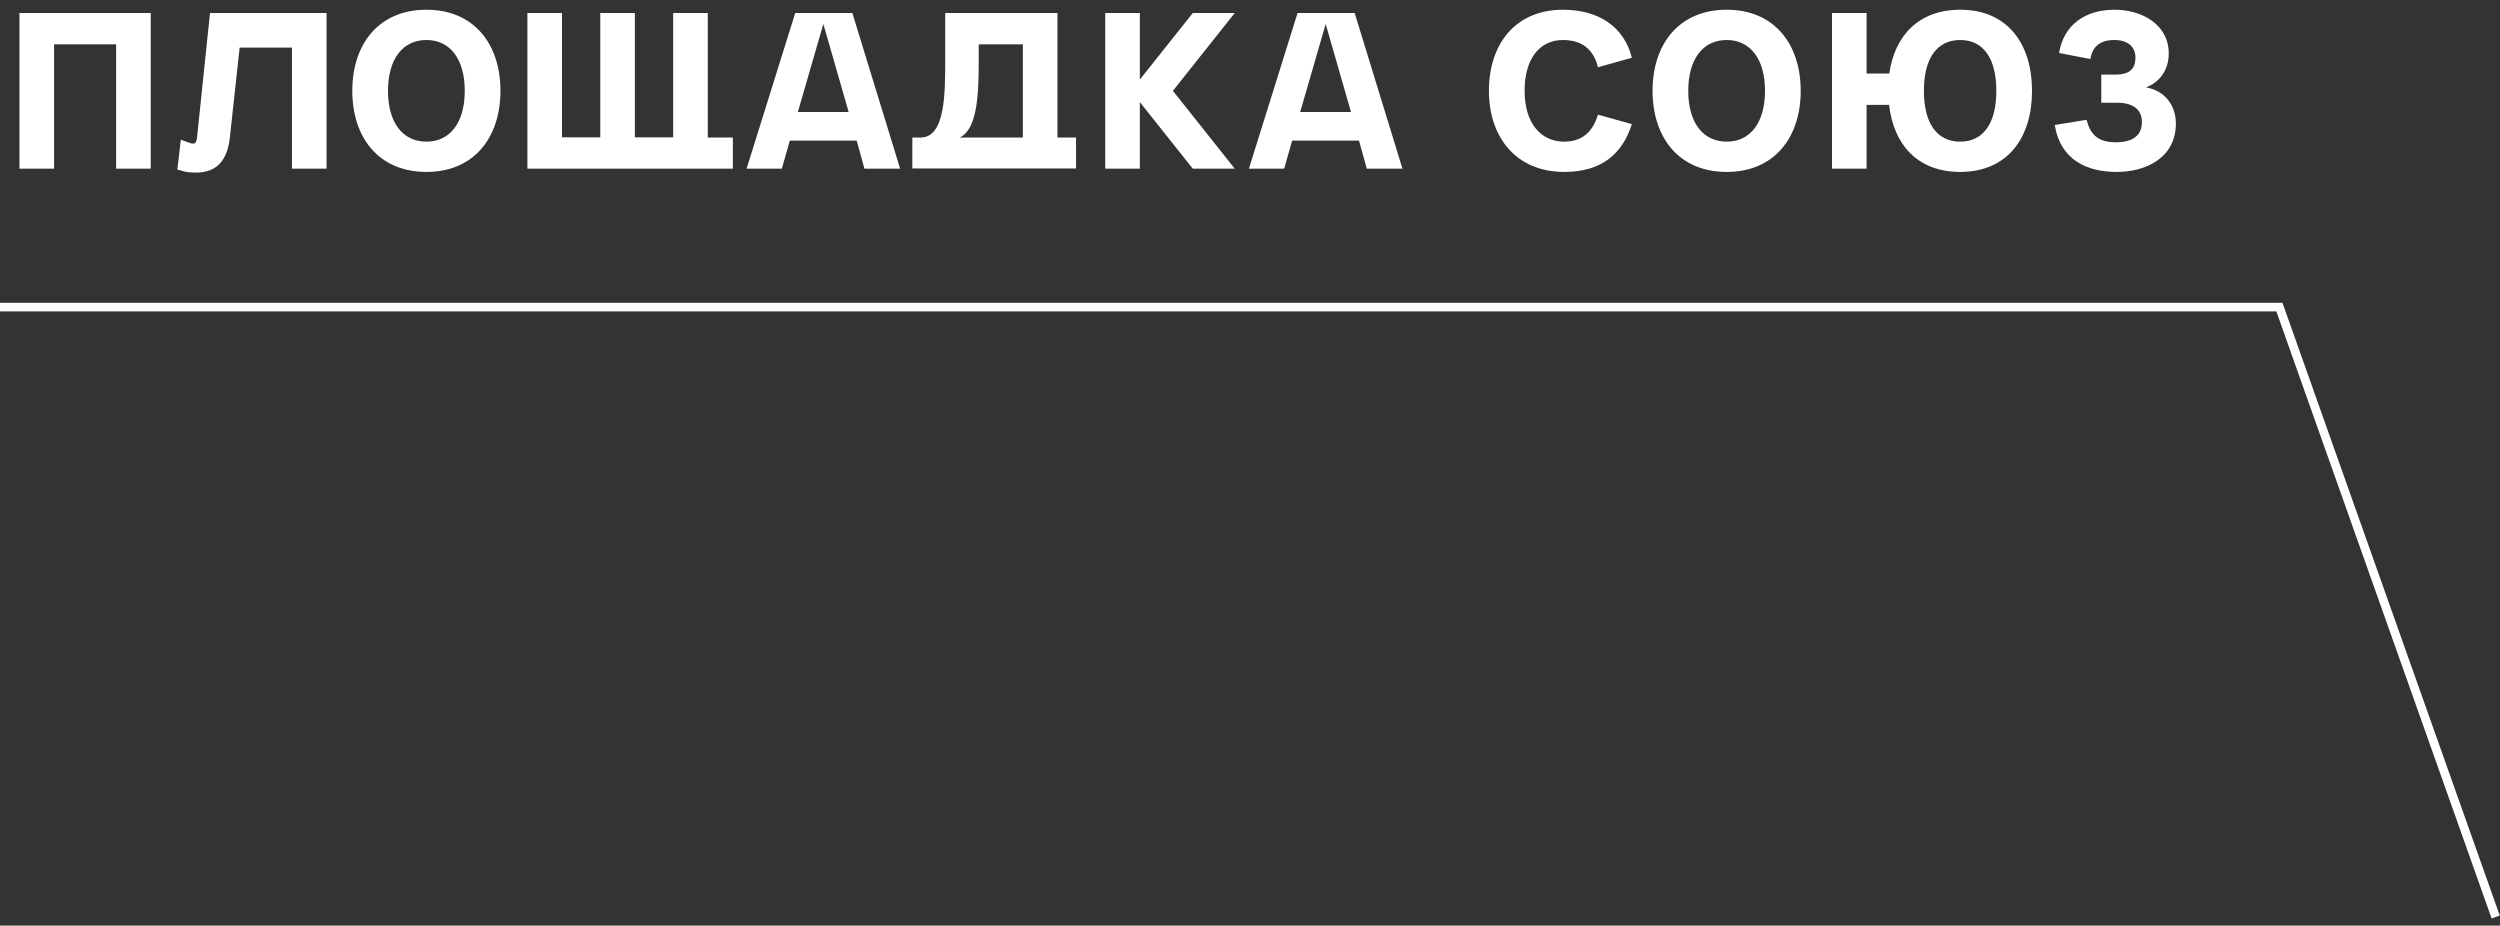 <?xml version="1.0" encoding="UTF-8"?> <svg xmlns="http://www.w3.org/2000/svg" width="289" height="107" viewBox="0 0 289 107" fill="none"><rect x="0" y="0" width="289" height="107" fill="#333333" stroke="none"/> <path d="M6.25 19.5V5.125H13.425V19.5H17.425V1.5H2.25V19.5H6.25ZM37.752 1.5H24.277L22.777 15.9C22.702 16.55 22.502 16.6 22.302 16.6C22.202 16.6 22.152 16.6 21.927 16.525L20.902 16.15L20.502 19.6L21.227 19.8C21.627 19.925 22.152 19.95 22.652 19.95C25.002 19.95 26.277 18.625 26.577 15.85L27.702 5.5H33.752V19.5H37.752V1.5ZM40.726 10.5C40.726 15.925 43.801 19.875 49.301 19.875C54.776 19.875 57.851 15.925 57.851 10.5C57.851 5.075 54.776 1.125 49.301 1.125C43.801 1.125 40.726 5.075 40.726 10.5ZM44.851 10.5C44.851 6.825 46.551 4.625 49.301 4.625C52.026 4.625 53.726 6.825 53.726 10.5C53.726 14.175 52.026 16.375 49.301 16.375C46.551 16.375 44.851 14.175 44.851 10.5ZM84.717 19.5V15.9H81.817V1.5H77.817V15.875H73.392V1.5H69.392V15.875H64.967V1.5H60.967V19.5H84.717ZM98.53 1.5H95.855H94.43H91.93L86.305 19.5H90.38L91.305 16.25H99.03L99.93 19.5H104.055L98.53 1.5ZM92.23 12.95L95.18 2.775L98.105 12.95H92.23ZM109.267 6.7C109.267 10.775 109.292 15.9 106.417 15.9H105.467V19.475H124.392V15.9H122.242V1.5H109.267V6.7ZM118.242 15.9H110.942C113.242 14.8 113.142 9.95 113.142 5.425V5.125H118.242V15.9ZM142.739 1.5H137.889L131.764 9.2V1.5H127.764V19.5H131.764V11.8L137.889 19.5H142.739L135.589 10.5L142.739 1.5ZM156.599 1.5H153.924H152.499H149.999L144.374 19.5H148.449L149.374 16.25H157.099L157.999 19.5H162.124L156.599 1.5ZM150.299 12.95L153.249 2.775L156.174 12.95H150.299ZM176.244 10.5C176.244 6.825 177.944 4.625 180.694 4.625C182.644 4.625 184.194 5.525 184.719 7.775L188.644 6.675C187.744 3.075 184.769 1.125 180.694 1.125C175.194 1.125 172.119 5.075 172.119 10.5C172.119 15.925 175.319 19.875 180.819 19.875C185.144 19.875 187.544 17.8 188.644 14.35L184.719 13.25C184.094 15.375 182.769 16.375 180.819 16.375C178.069 16.375 176.244 14.175 176.244 10.5ZM191.036 10.5C191.036 15.925 194.111 19.875 199.611 19.875C205.086 19.875 208.161 15.925 208.161 10.5C208.161 5.075 205.086 1.125 199.611 1.125C194.111 1.125 191.036 5.075 191.036 10.5ZM195.161 10.5C195.161 6.825 196.861 4.625 199.611 4.625C202.336 4.625 204.036 6.825 204.036 10.5C204.036 14.175 202.336 16.375 199.611 16.375C196.861 16.375 195.161 14.175 195.161 10.5ZM215.777 19.5V12.125H218.377C218.902 16.7 221.652 19.875 226.602 19.875C232.077 19.875 234.902 15.925 234.902 10.5C234.902 5.075 232.077 1.125 226.602 1.125C221.802 1.125 219.027 4.125 218.402 8.5H215.777V1.5H211.777V19.5H215.777ZM222.402 10.5C222.402 6.825 223.852 4.625 226.602 4.625C229.327 4.625 230.777 6.825 230.777 10.5C230.777 14.175 229.327 16.375 226.602 16.375C223.852 16.375 222.402 14.175 222.402 10.5ZM242.906 11.875H244.781C246.406 11.875 247.606 12.55 247.606 14.1C247.606 15.65 246.556 16.45 244.581 16.45C242.456 16.45 241.631 15.475 241.206 13.85L237.531 14.45C238.181 18.525 241.306 19.875 244.681 19.875C248.031 19.875 251.531 18.275 251.531 14.275C251.531 12.25 250.331 10.5 248.081 10.1C249.656 9.5 250.706 8.1 250.706 6.175C250.706 2.85 247.631 1.125 244.456 1.125C241.006 1.125 238.556 2.9 238.031 6.125L241.656 6.825C241.881 5.35 242.806 4.625 244.431 4.625C245.906 4.625 246.856 5.35 246.856 6.65C246.856 7.825 246.331 8.625 244.531 8.625H242.906V11.875Z" fill="white"></path> <path d="M288.5 106L263.5 35.5H0" stroke="white"></path> </svg> 